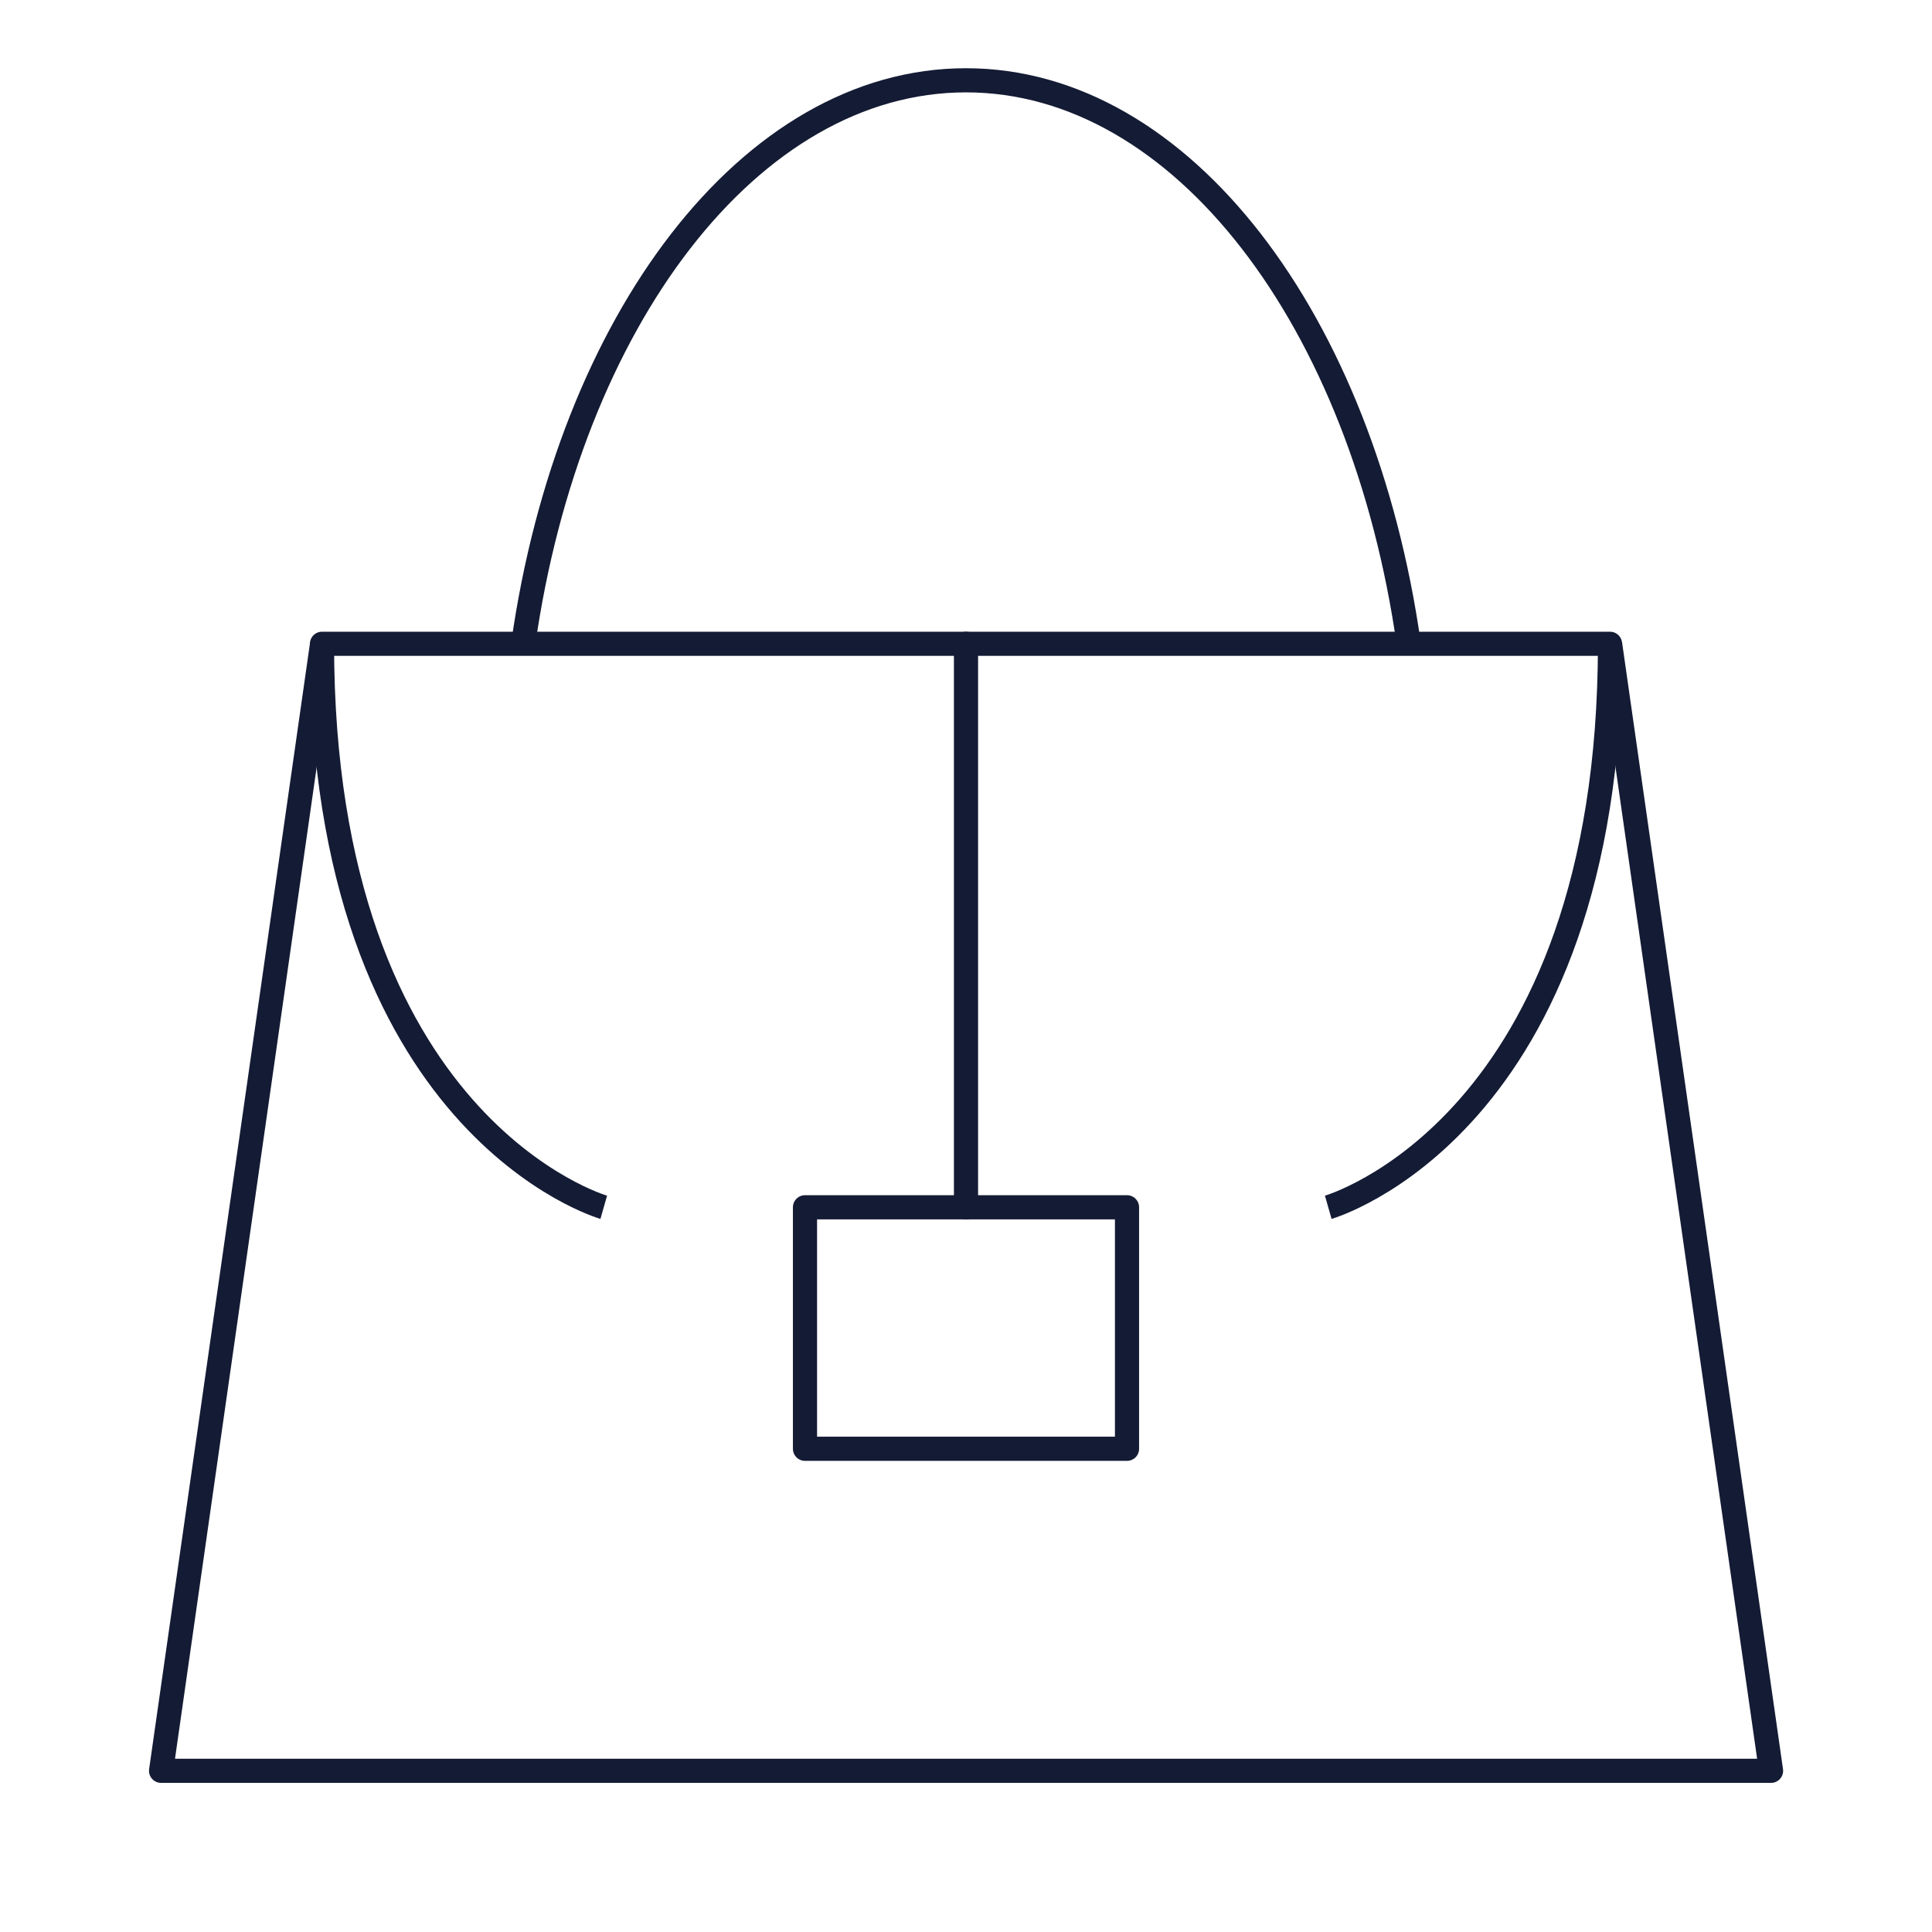 <svg width="80" height="80" fill="none" xmlns="http://www.w3.org/2000/svg"><path d="M66.67 26.658l6.665 46.667H6.67l6.667-46.667" stroke="#141B34" stroke-linejoin="round"/><path d="M46.667 49.991H33.333v10h13.334v-10zm8.333 0s11.667-3.333 11.667-23.333H13.333c0 20 11.667 23.333 11.667 23.333" stroke="#141B34" stroke-linejoin="round"/><path d="M40 49.991V26.658" stroke="#141B34" stroke-linecap="round"/><path d="M21.666 26.658C23.566 13.298 31.053 3.325 40 3.325s16.434 9.973 18.333 23.333" stroke="#141B34"/></svg>